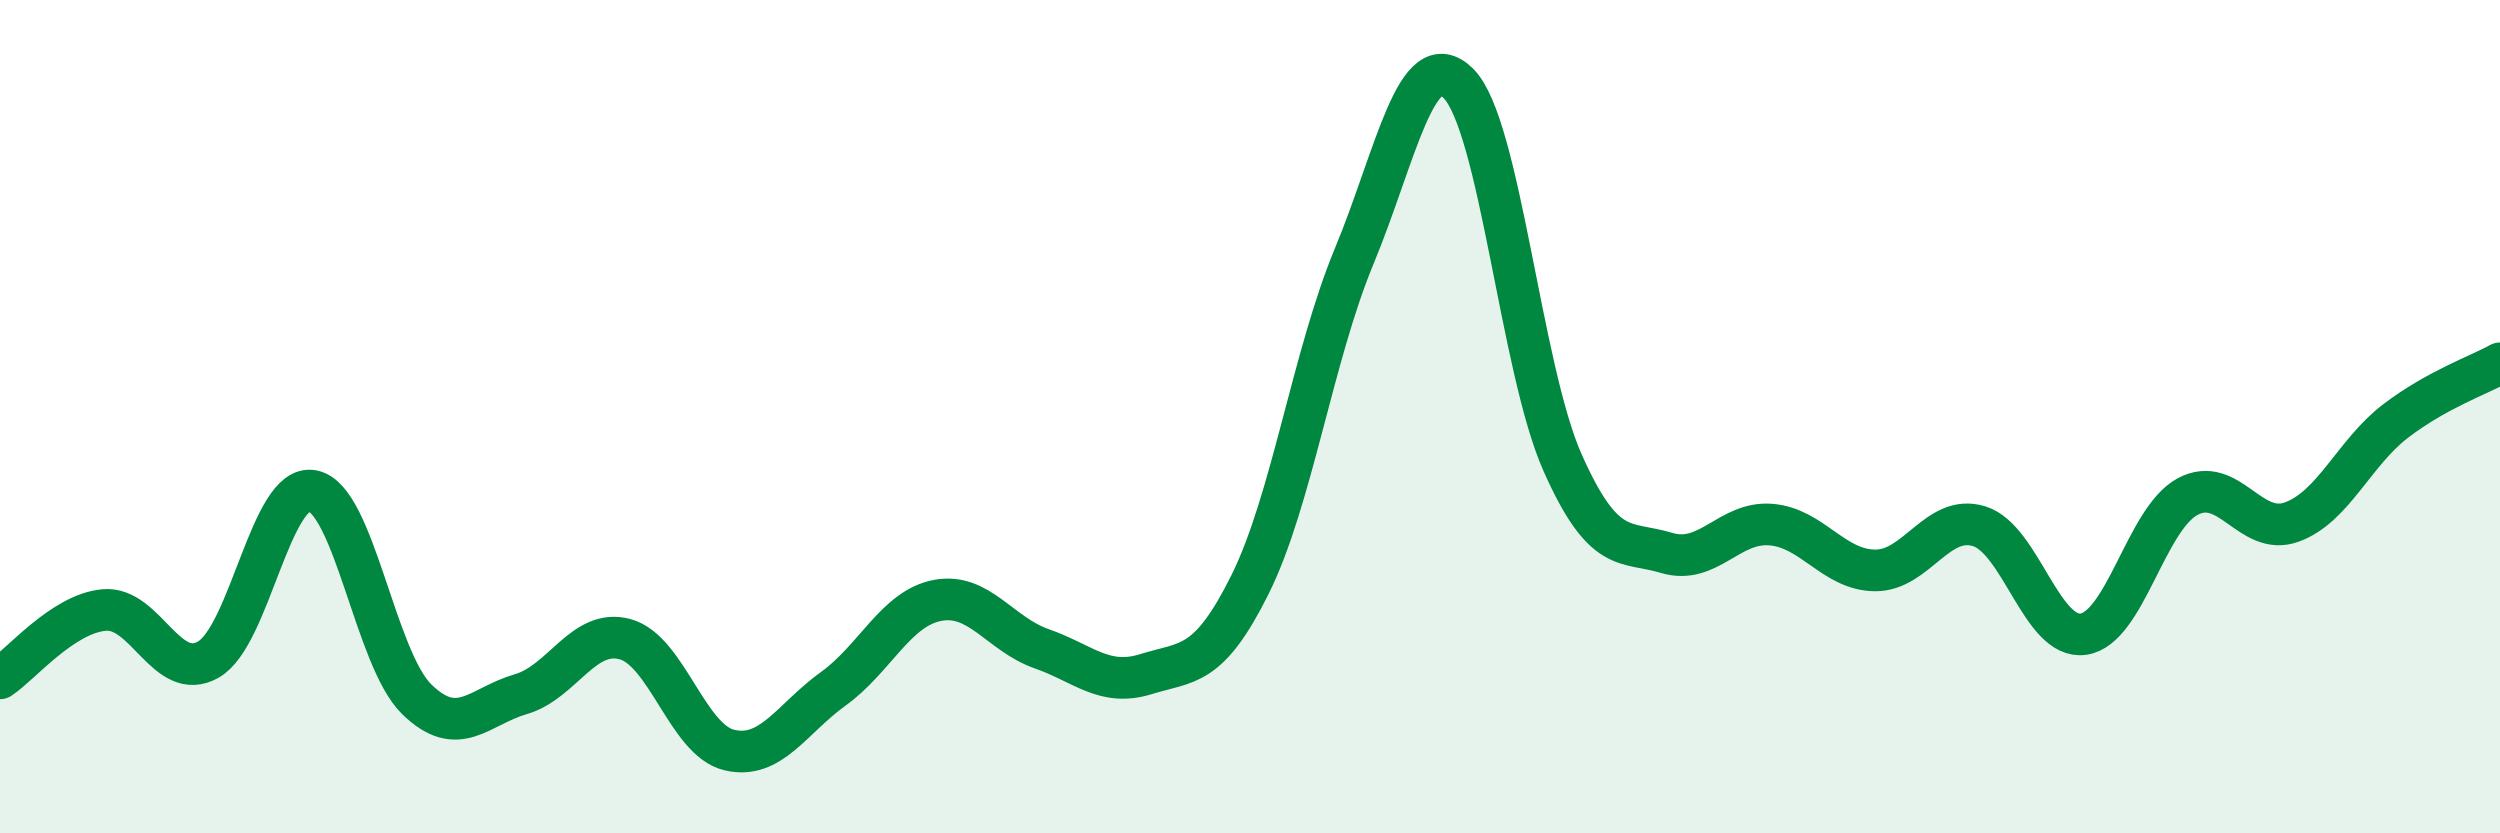 
    <svg width="60" height="20" viewBox="0 0 60 20" xmlns="http://www.w3.org/2000/svg">
      <path
        d="M 0,16.28 C 0.5,15.95 1.5,14.73 2.5,14.64 C 3.5,14.55 4,16.4 5,15.83 C 6,15.26 6.5,11.59 7.5,11.78 C 8.5,11.97 9,15.8 10,16.78 C 11,17.76 11.5,16.95 12.5,16.66 C 13.5,16.37 14,15.07 15,15.34 C 16,15.61 16.5,17.76 17.5,18 C 18.5,18.24 19,17.25 20,16.53 C 21,15.81 21.5,14.6 22.5,14.41 C 23.5,14.22 24,15.22 25,15.57 C 26,15.92 26.5,16.49 27.5,16.18 C 28.5,15.87 29,16.04 30,14.03 C 31,12.02 31.5,8.56 32.5,6.15 C 33.5,3.74 34,1.01 35,2 C 36,2.99 36.5,8.85 37.5,11.1 C 38.5,13.35 39,12.97 40,13.27 C 41,13.57 41.5,12.51 42.5,12.59 C 43.5,12.67 44,13.68 45,13.69 C 46,13.7 46.5,12.32 47.5,12.63 C 48.5,12.94 49,15.36 50,15.22 C 51,15.08 51.5,12.46 52.5,11.92 C 53.5,11.38 54,12.89 55,12.53 C 56,12.17 56.5,10.86 57.5,10.1 C 58.5,9.34 59.5,9 60,8.72L60 20L0 20Z"
        fill="#008740"
        opacity="0.1"
        stroke-linecap="round"
        stroke-linejoin="round"
      />
      <path
        d="M 0,16.28 C 0.5,15.95 1.5,14.73 2.5,14.64 C 3.5,14.55 4,16.4 5,15.83 C 6,15.26 6.5,11.59 7.5,11.78 C 8.5,11.97 9,15.8 10,16.78 C 11,17.76 11.5,16.95 12.5,16.66 C 13.5,16.37 14,15.07 15,15.34 C 16,15.61 16.5,17.76 17.5,18 C 18.5,18.24 19,17.25 20,16.53 C 21,15.81 21.5,14.6 22.5,14.41 C 23.5,14.22 24,15.22 25,15.57 C 26,15.92 26.5,16.49 27.5,16.18 C 28.5,15.87 29,16.04 30,14.03 C 31,12.02 31.5,8.56 32.5,6.15 C 33.5,3.74 34,1.01 35,2 C 36,2.99 36.5,8.85 37.5,11.1 C 38.5,13.35 39,12.97 40,13.27 C 41,13.57 41.5,12.51 42.5,12.59 C 43.5,12.67 44,13.68 45,13.69 C 46,13.7 46.5,12.32 47.5,12.63 C 48.5,12.94 49,15.36 50,15.22 C 51,15.08 51.5,12.46 52.5,11.92 C 53.5,11.38 54,12.89 55,12.53 C 56,12.17 56.5,10.86 57.5,10.1 C 58.5,9.34 59.5,9 60,8.72"
        stroke="#008740"
        stroke-width="1"
        fill="none"
        stroke-linecap="round"
        stroke-linejoin="round"
      />
    </svg>
  